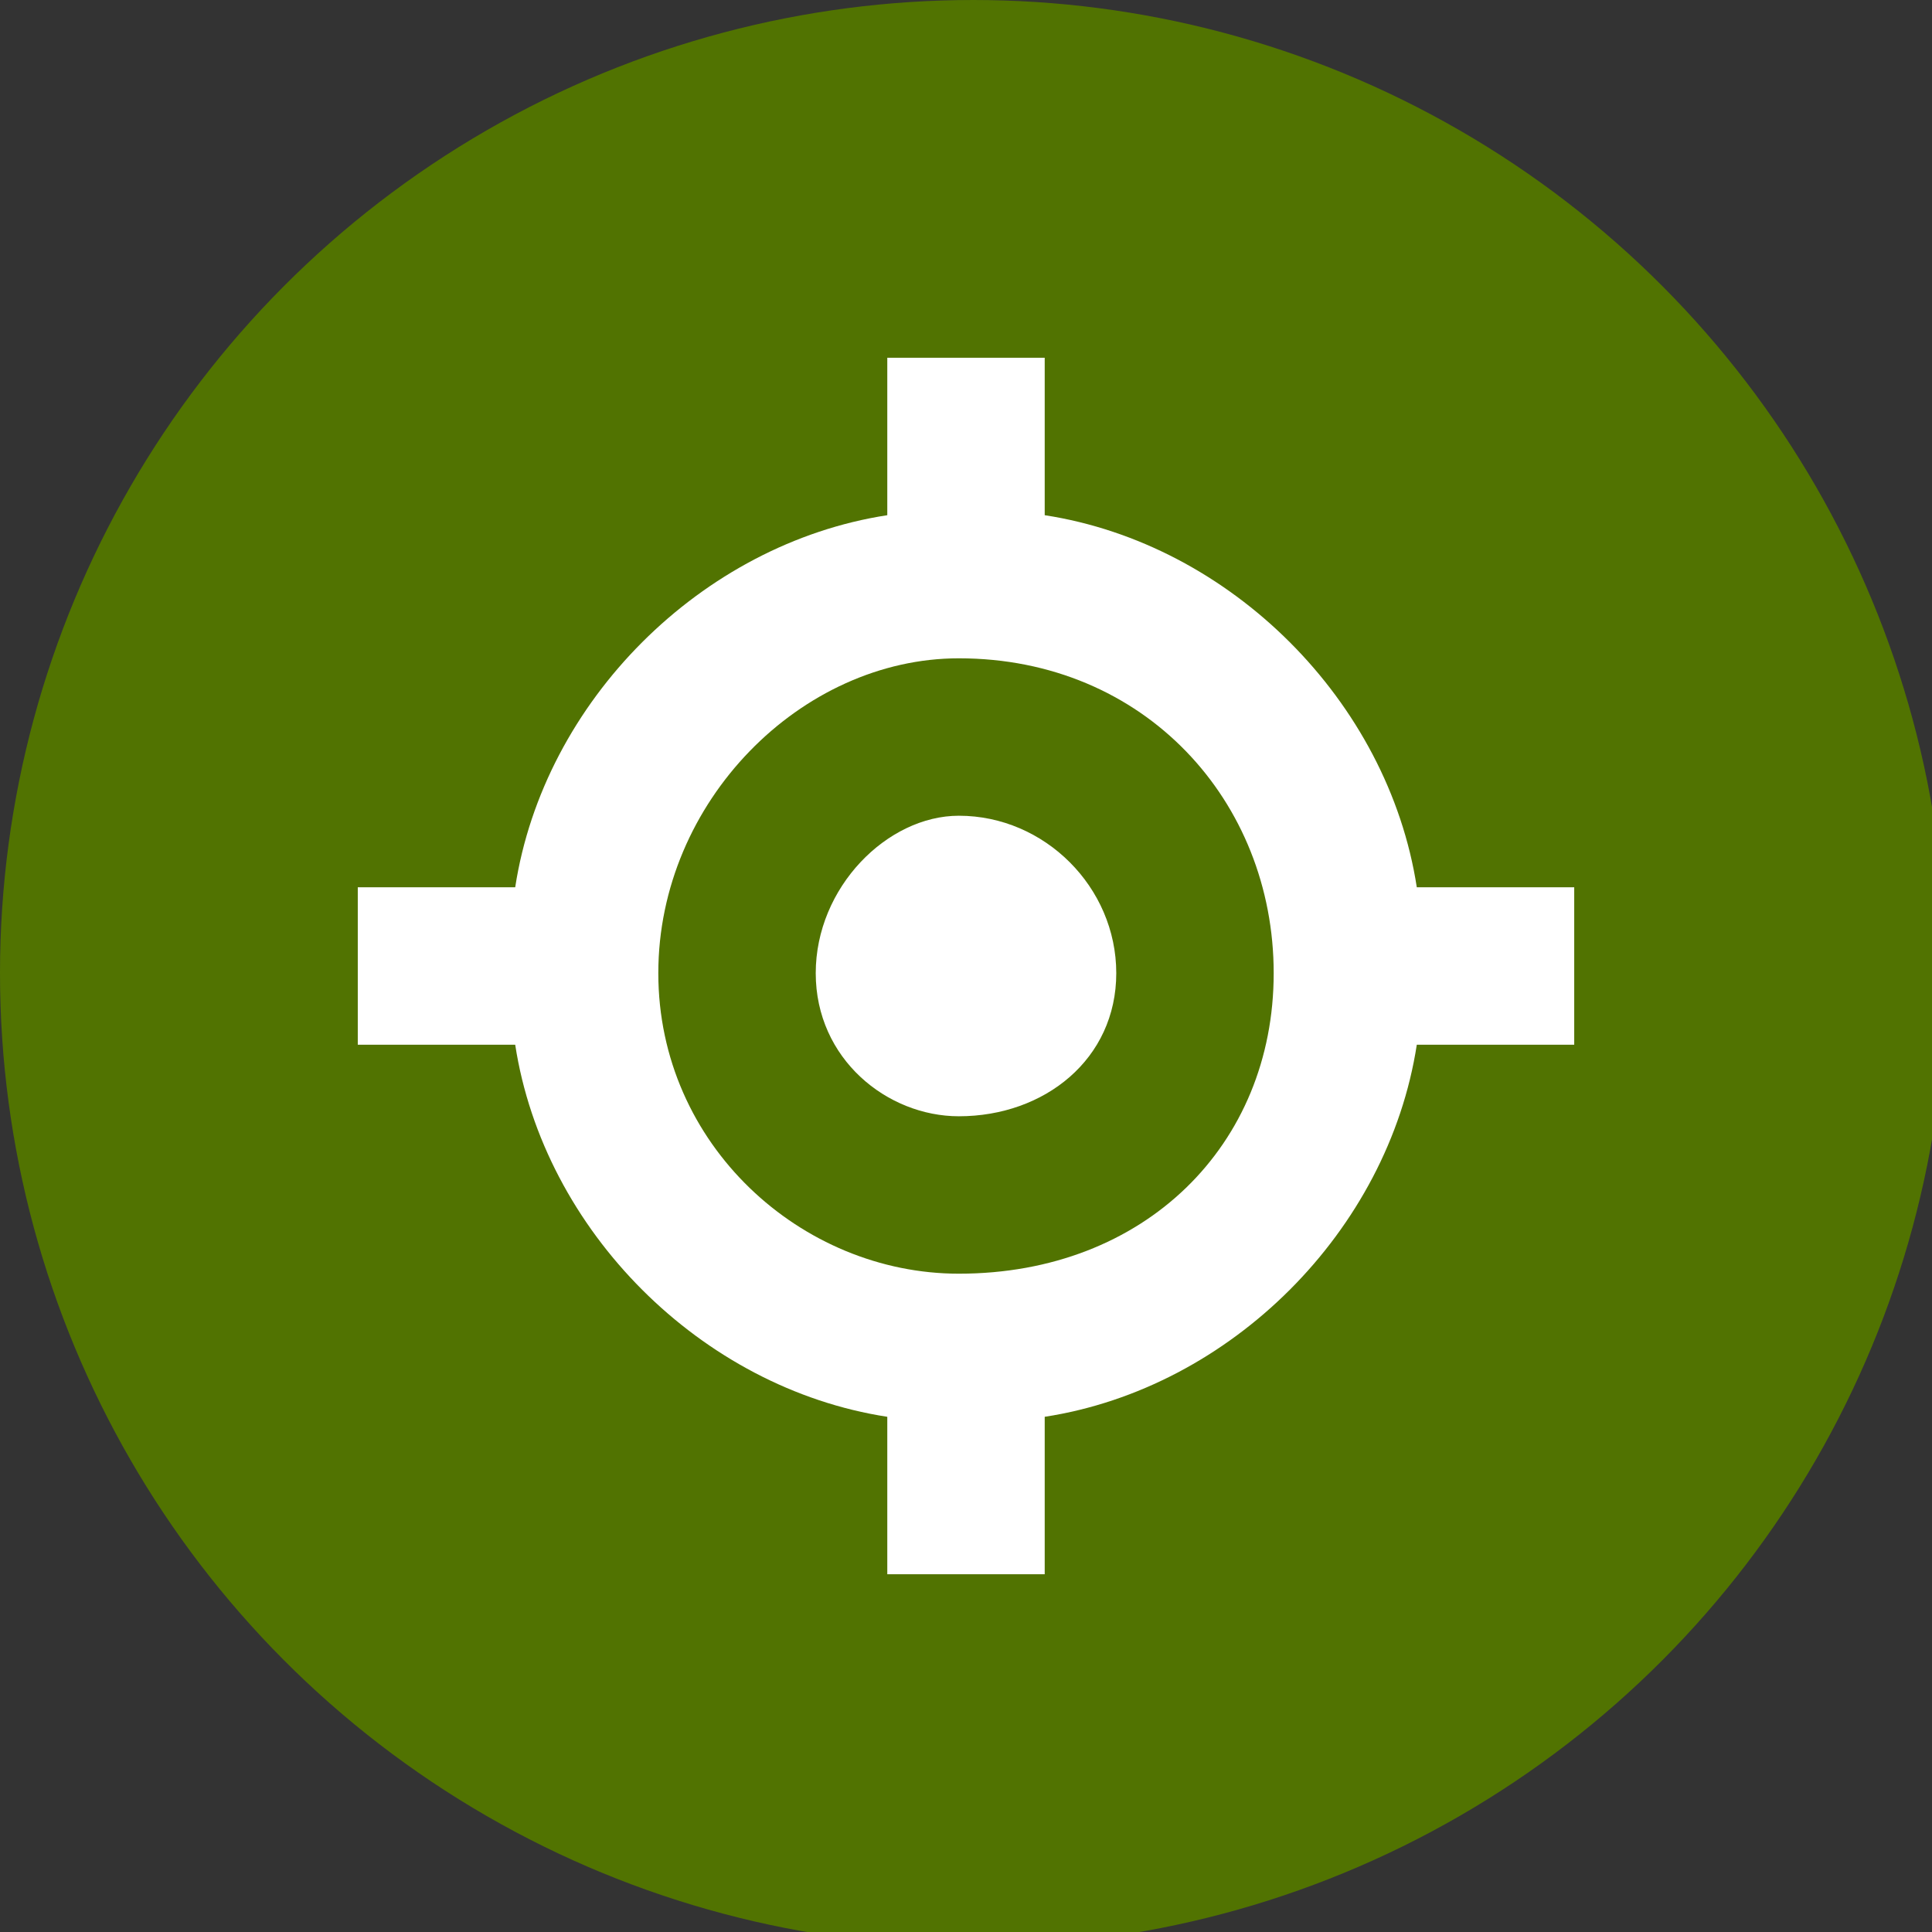 <?xml version="1.0" encoding="UTF-8"?>
<!DOCTYPE svg PUBLIC "-//W3C//DTD SVG 1.1//EN" "http://www.w3.org/Graphics/SVG/1.1/DTD/svg11.dtd">
<!-- Creator: CorelDRAW 2018 (64 Bit) -->
<svg xmlns="http://www.w3.org/2000/svg" xml:space="preserve" width="30px" height="30px" version="1.1" style="shape-rendering:geometricPrecision; text-rendering:geometricPrecision; image-rendering:optimizeQuality; fill-rule:evenodd; clip-rule:evenodd"
viewBox="0 0 1.35 1.35"
 xmlns:xlink="http://www.w3.org/1999/xlink">
 <rect x="0" y="0" width="1.35" height="1.35" fill="#333333" stroke="none"/>
 <defs>
  <style type="text/css">
   <![CDATA[
    .fil0 {fill:#517301}
    .fil1 {fill:white}
   ]]>
  </style>
 </defs>
 <g id="Capa_x0020_1">
  <circle class="fil0" cx="0.68" cy="0.68" r="0.68"/>
 </g>
 <g id="Capa_x0020_1_0">
  <path class="fil1" d="M0.46 0.68c0,-0.12 0.1,-0.22 0.21,-0.22 0.13,0 0.22,0.1 0.22,0.22 0,0.12 -0.09,0.21 -0.22,0.21 -0.11,0 -0.21,-0.09 -0.21,-0.21zm-0.1 -0.06c0.02,-0.13 0.13,-0.24 0.26,-0.26l0 -0.11 0.11 0 0 0.11c0.13,0.02 0.24,0.13 0.26,0.26l0.11 0 0 0.11 -0.11 0c-0.02,0.13 -0.13,0.24 -0.26,0.26l0 0.11 -0.11 0 0 -0.11c-0.13,-0.02 -0.24,-0.13 -0.26,-0.26l-0.11 0 0 -0.11 0.11 0zm0.31 0.16c0.06,0 0.11,-0.04 0.11,-0.1 0,-0.06 -0.05,-0.11 -0.11,-0.11 -0.05,0 -0.1,0.05 -0.1,0.11 0,0.06 0.05,0.1 0.1,0.1z"/>
 </g>
</svg>
